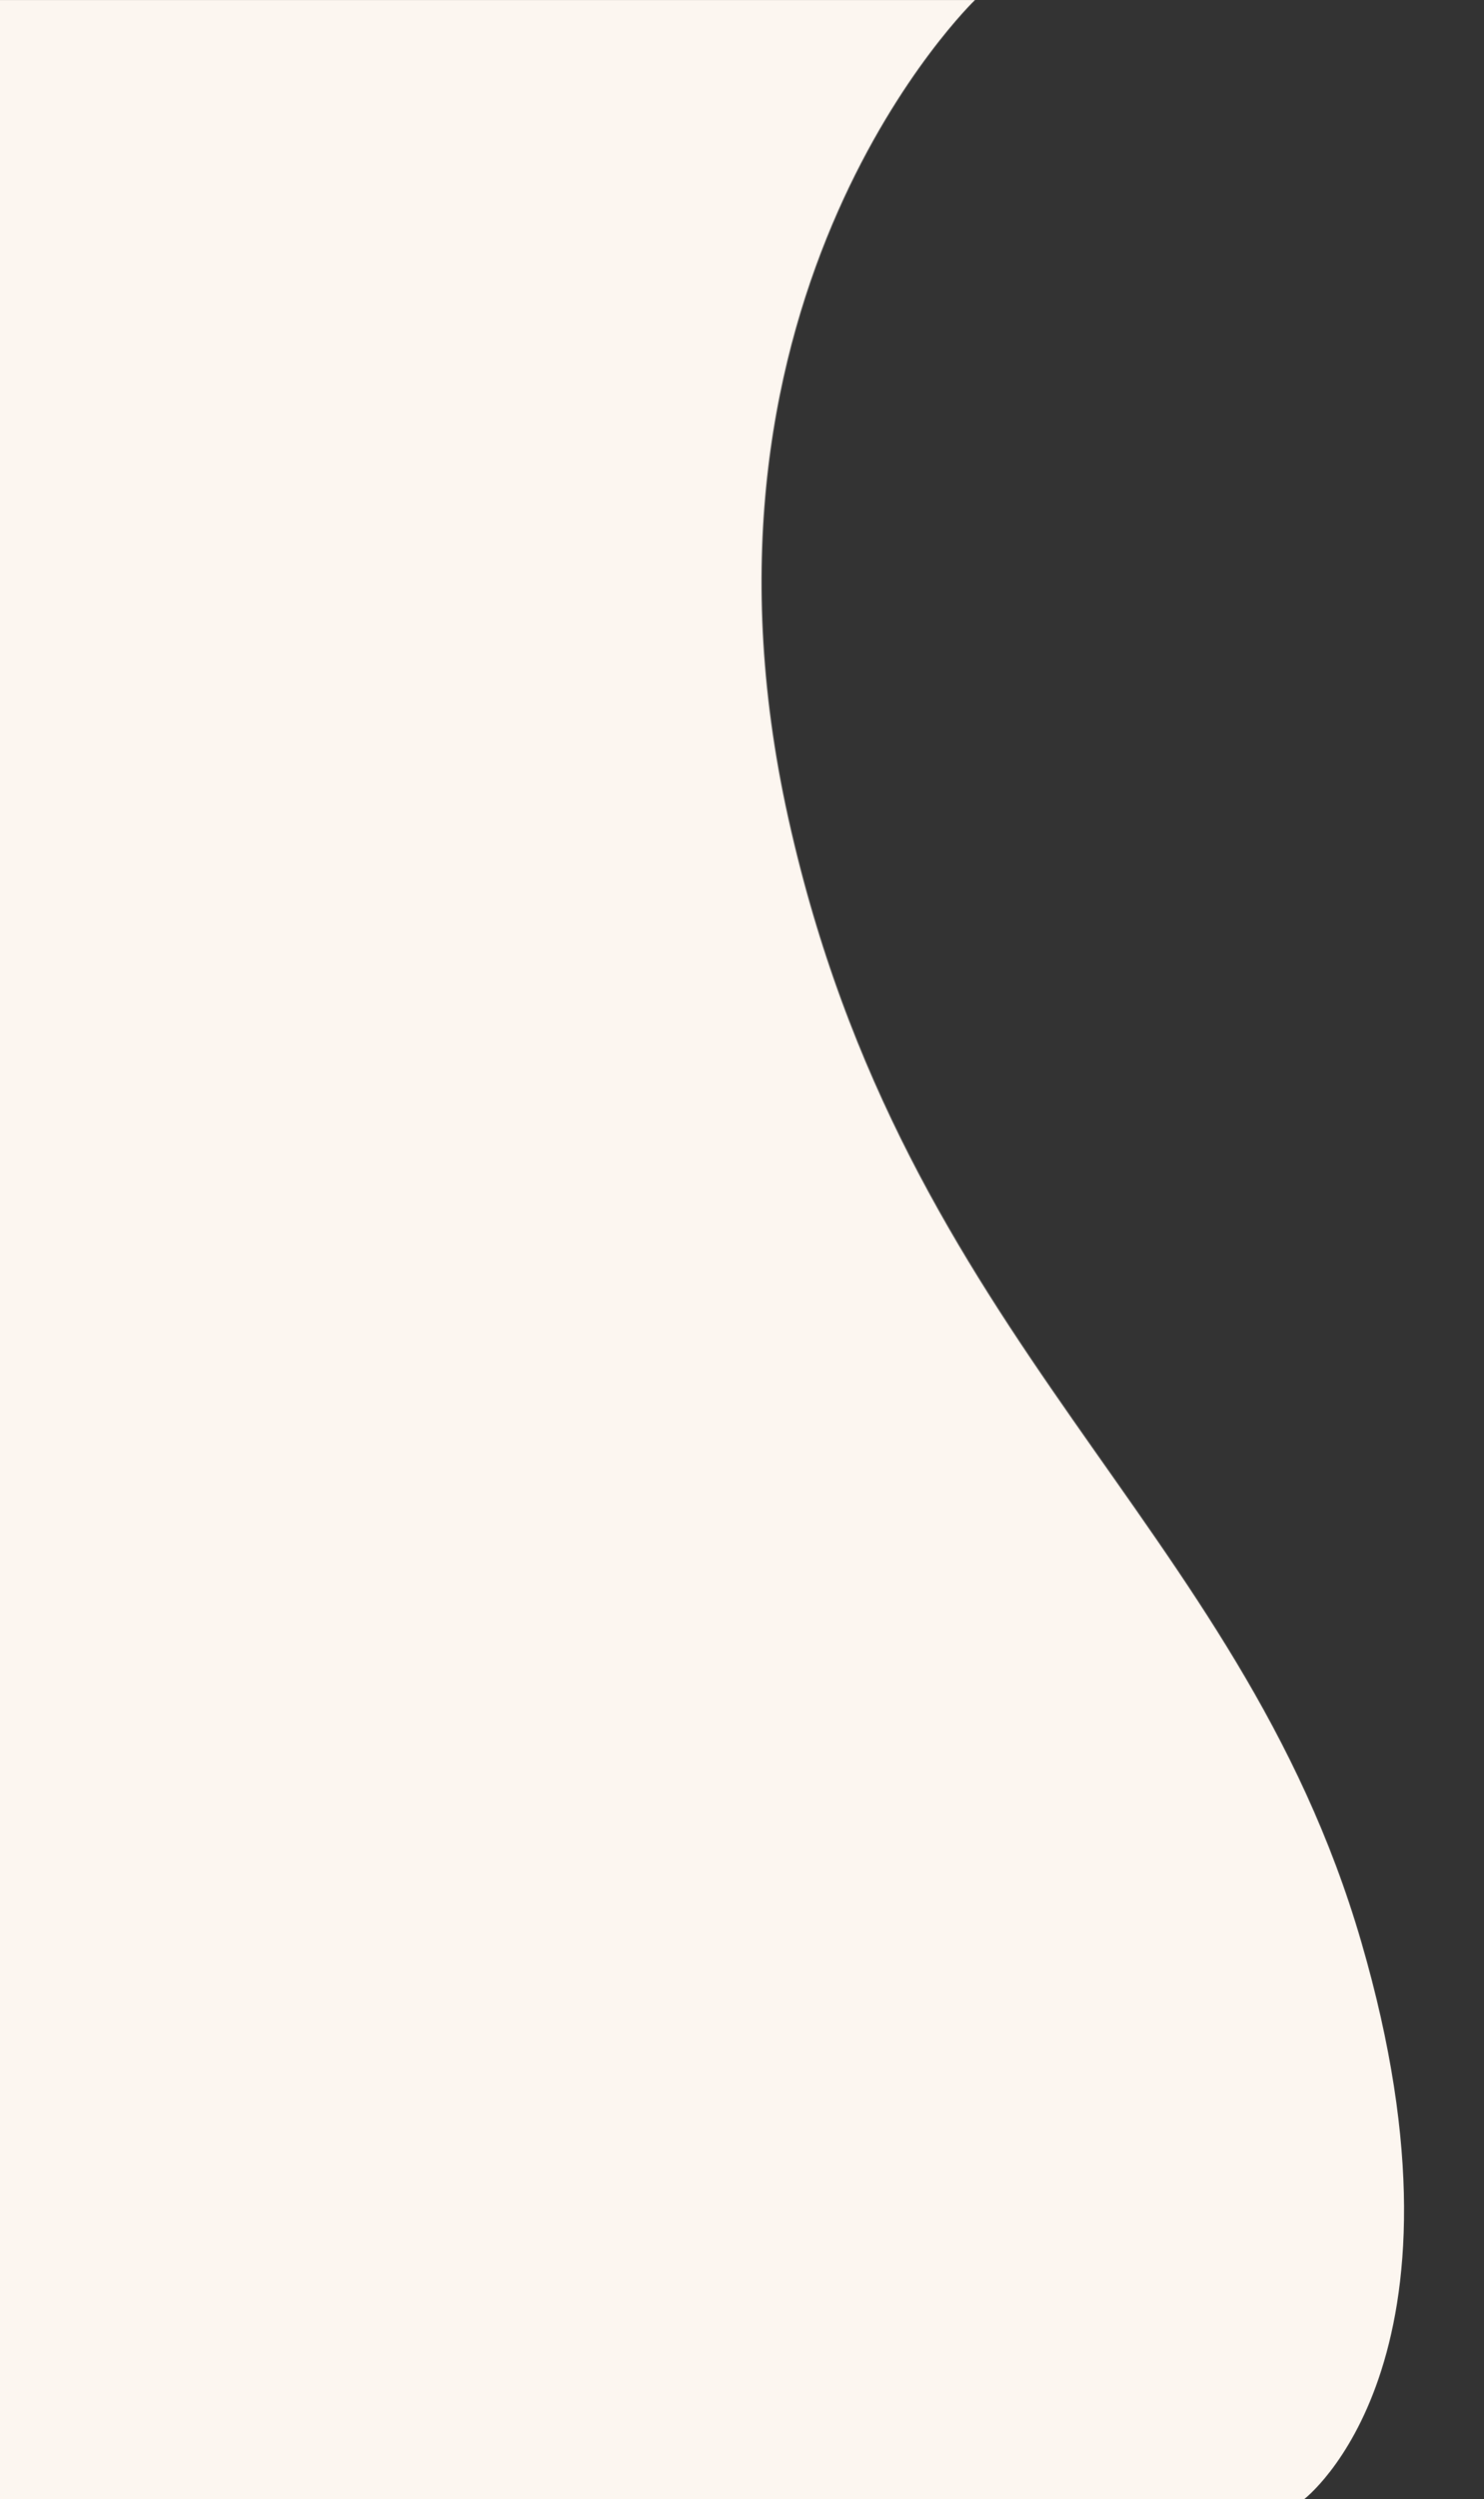 <?xml version="1.0" encoding="UTF-8" standalone="no"?><svg xmlns="http://www.w3.org/2000/svg" xmlns:xlink="http://www.w3.org/1999/xlink" data-name="Layer 1" fill="#000000" height="848.7" preserveAspectRatio="xMidYMid meet" version="1" viewBox="97.0 66.5 504.3 848.7" width="504.3" zoomAndPan="magnify"><rect x="97.0" y="66.5" width="504.3" height="848.7" fill="#333333" stroke="none"/><g id="change1_1"><path d="M428.31,66.52s-103.12,99-63.42,277.82,153,238.47,194.69,381.55-19.45,189.35-19.45,189.35H97V66.52Z" fill="#fcf6f0"/></g></svg>